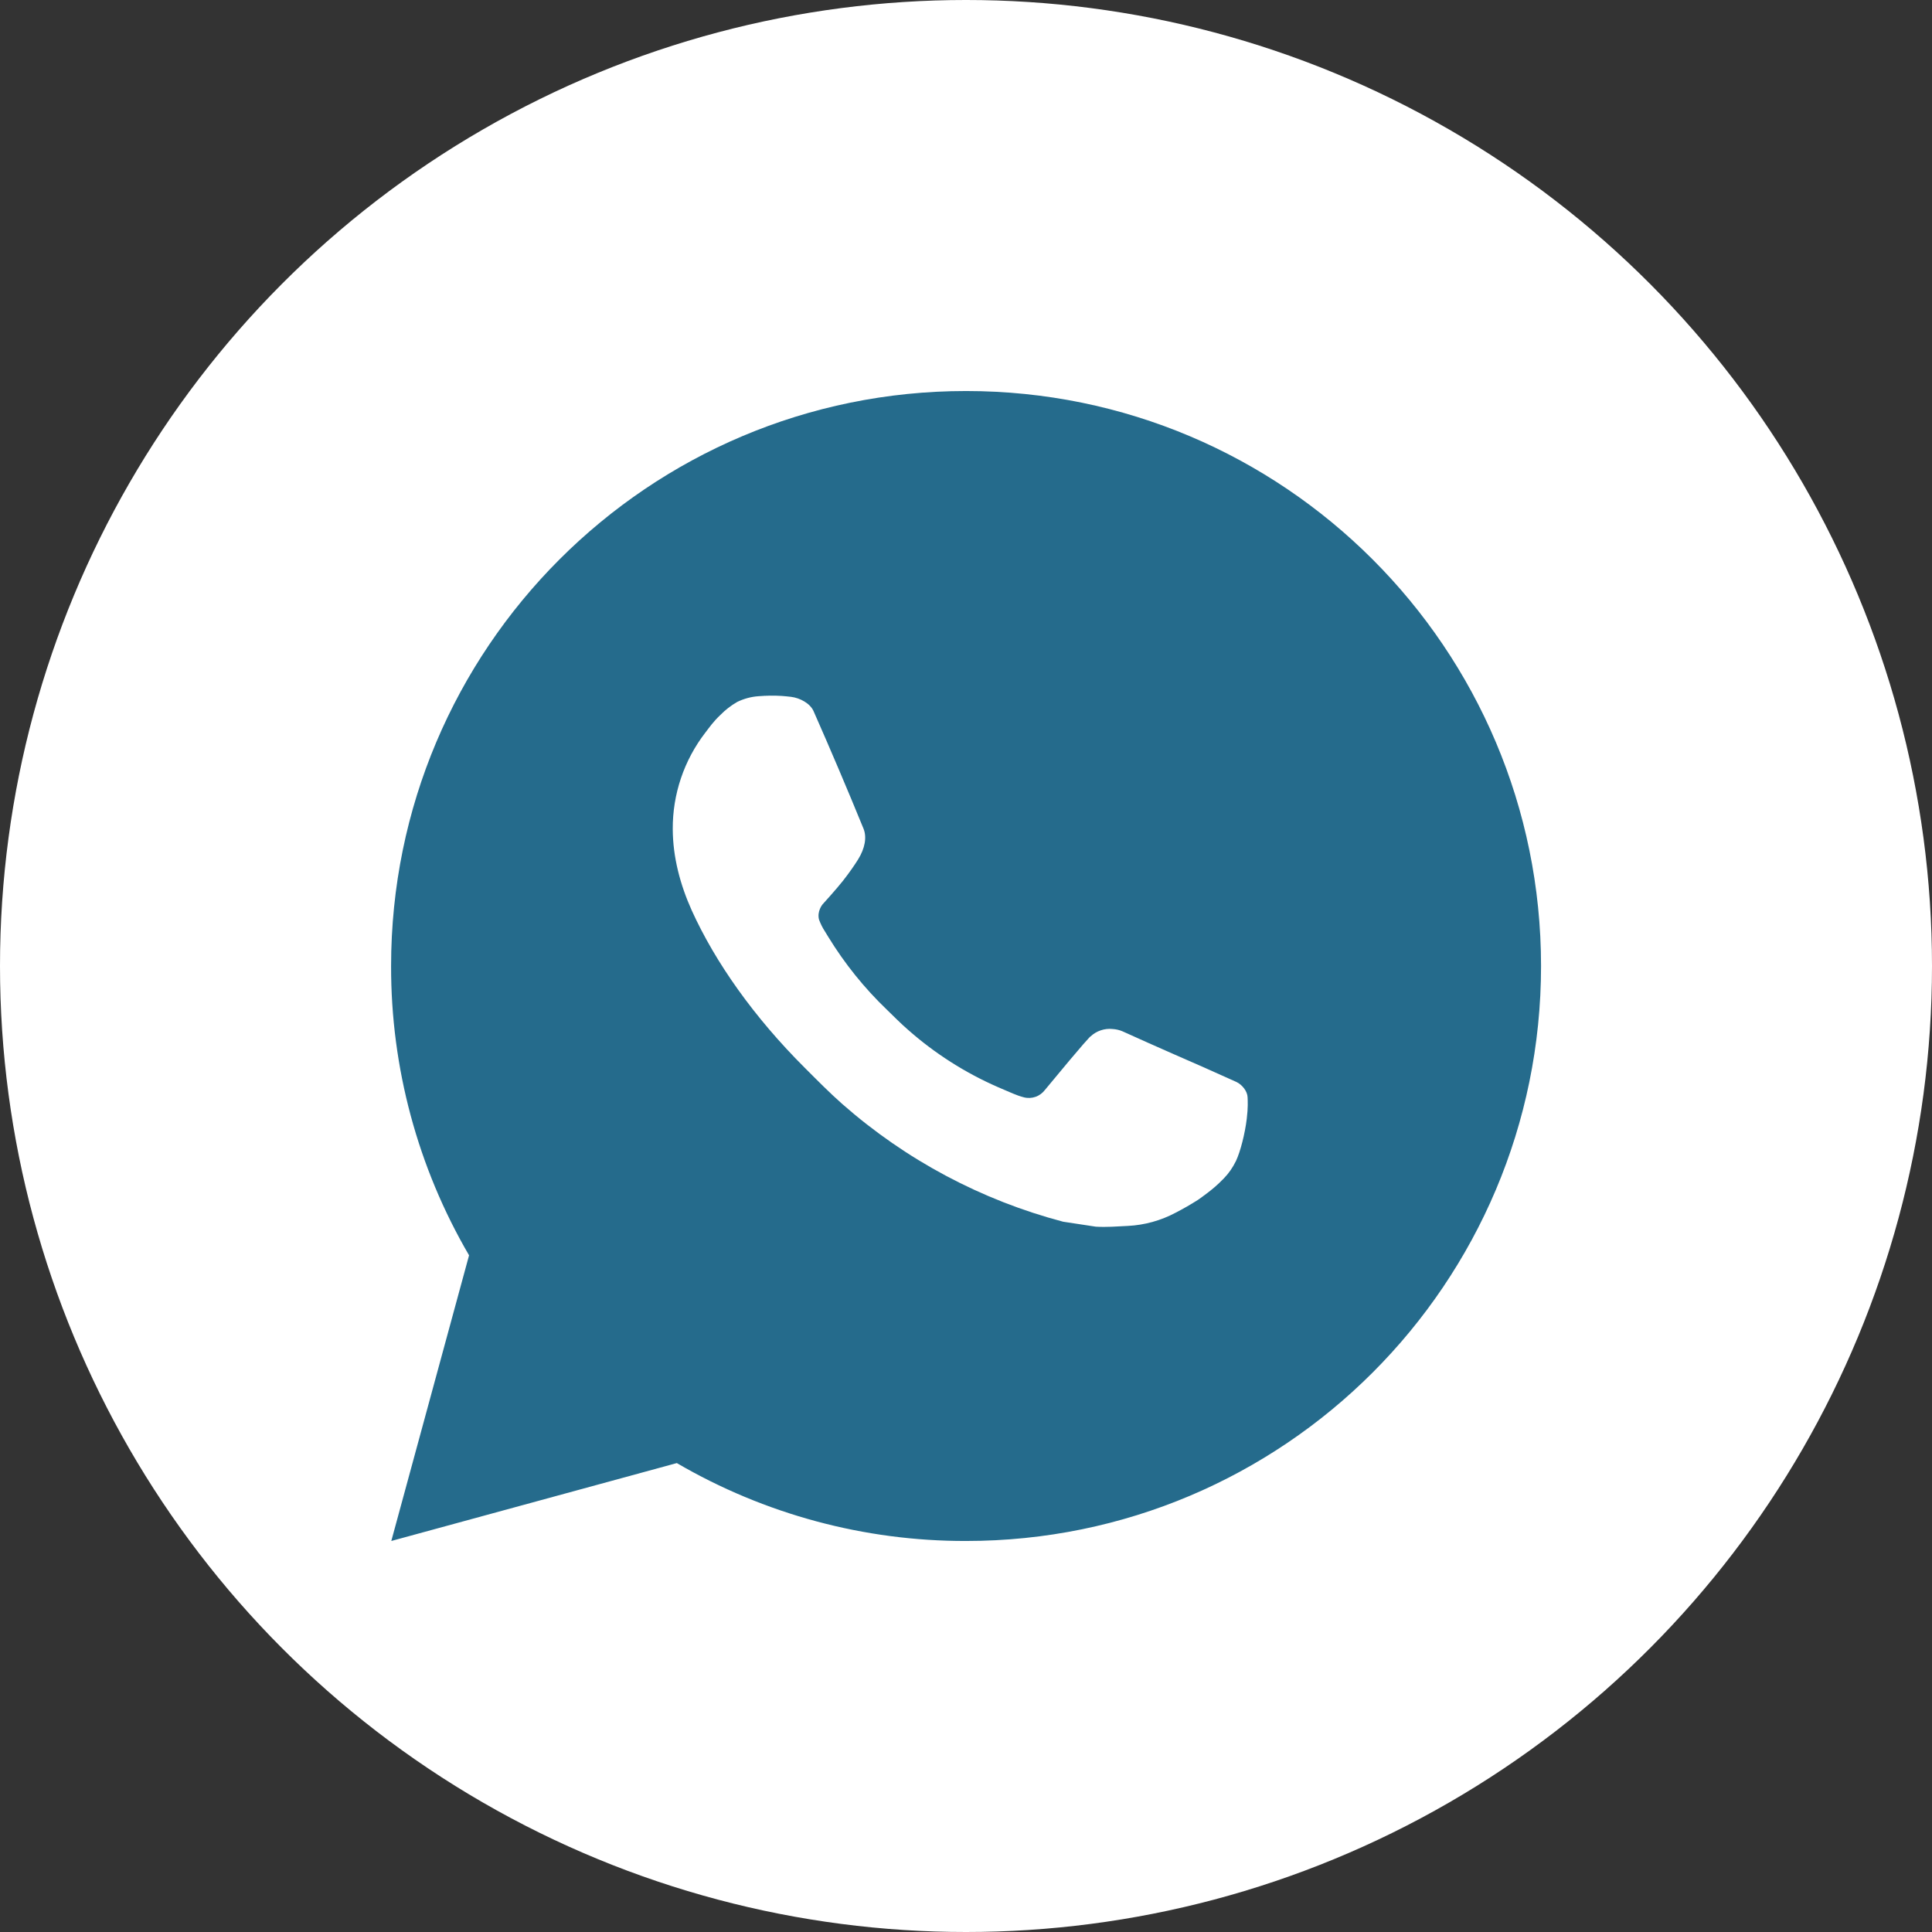 <?xml version="1.0" encoding="UTF-8"?> <svg xmlns="http://www.w3.org/2000/svg" width="28" height="28" viewBox="0 0 28 28" fill="none"><rect x="0" y="0" width="28" height="28" fill="#333333" stroke="none"/><circle cx="14" cy="14" r="14" fill="white"></circle><path d="M14.001 5.667C18.603 5.667 22.334 9.398 22.334 14C22.334 18.602 18.603 22.333 14.001 22.333C12.528 22.336 11.081 21.946 9.809 21.204L5.671 22.333L6.798 18.193C6.055 16.921 5.665 15.473 5.668 14C5.668 9.398 9.398 5.667 14.001 5.667ZM11.161 10.083L10.994 10.09C10.886 10.097 10.781 10.126 10.684 10.173C10.594 10.225 10.511 10.289 10.439 10.363C10.339 10.457 10.283 10.539 10.222 10.618C9.913 11.019 9.747 11.511 9.75 12.017C9.752 12.425 9.858 12.822 10.025 13.194C10.366 13.946 10.927 14.742 11.667 15.479C11.845 15.657 12.02 15.835 12.208 16.001C13.128 16.81 14.224 17.394 15.408 17.706L15.882 17.778C16.036 17.787 16.19 17.775 16.345 17.767C16.588 17.755 16.825 17.689 17.039 17.575C17.148 17.519 17.255 17.457 17.358 17.392C17.358 17.392 17.394 17.368 17.462 17.317C17.575 17.233 17.644 17.174 17.738 17.077C17.808 17.005 17.866 16.921 17.913 16.825C17.977 16.689 18.043 16.43 18.069 16.214C18.089 16.049 18.083 15.959 18.081 15.903C18.078 15.814 18.003 15.722 17.922 15.682L17.438 15.465C17.438 15.465 16.712 15.149 16.269 14.947C16.223 14.927 16.173 14.916 16.122 14.913C16.066 14.907 16.008 14.914 15.954 14.932C15.899 14.95 15.849 14.98 15.807 15.019C15.803 15.018 15.748 15.065 15.145 15.795C15.11 15.841 15.063 15.877 15.008 15.896C14.954 15.915 14.894 15.918 14.838 15.903C14.784 15.889 14.731 15.87 14.679 15.848C14.576 15.805 14.54 15.788 14.469 15.758C13.991 15.55 13.548 15.268 13.157 14.922C13.052 14.831 12.954 14.731 12.854 14.634C12.526 14.32 12.241 13.965 12.004 13.578L11.955 13.498C11.92 13.445 11.892 13.387 11.87 13.328C11.838 13.205 11.921 13.107 11.921 13.107C11.921 13.107 12.123 12.885 12.217 12.765C12.309 12.648 12.387 12.535 12.437 12.454C12.535 12.296 12.566 12.133 12.514 12.008C12.281 11.438 12.04 10.871 11.791 10.307C11.742 10.195 11.596 10.115 11.463 10.099C11.418 10.094 11.373 10.089 11.328 10.086C11.216 10.079 11.104 10.081 10.992 10.089L11.161 10.083Z" fill="#256B8C"></path></svg> 